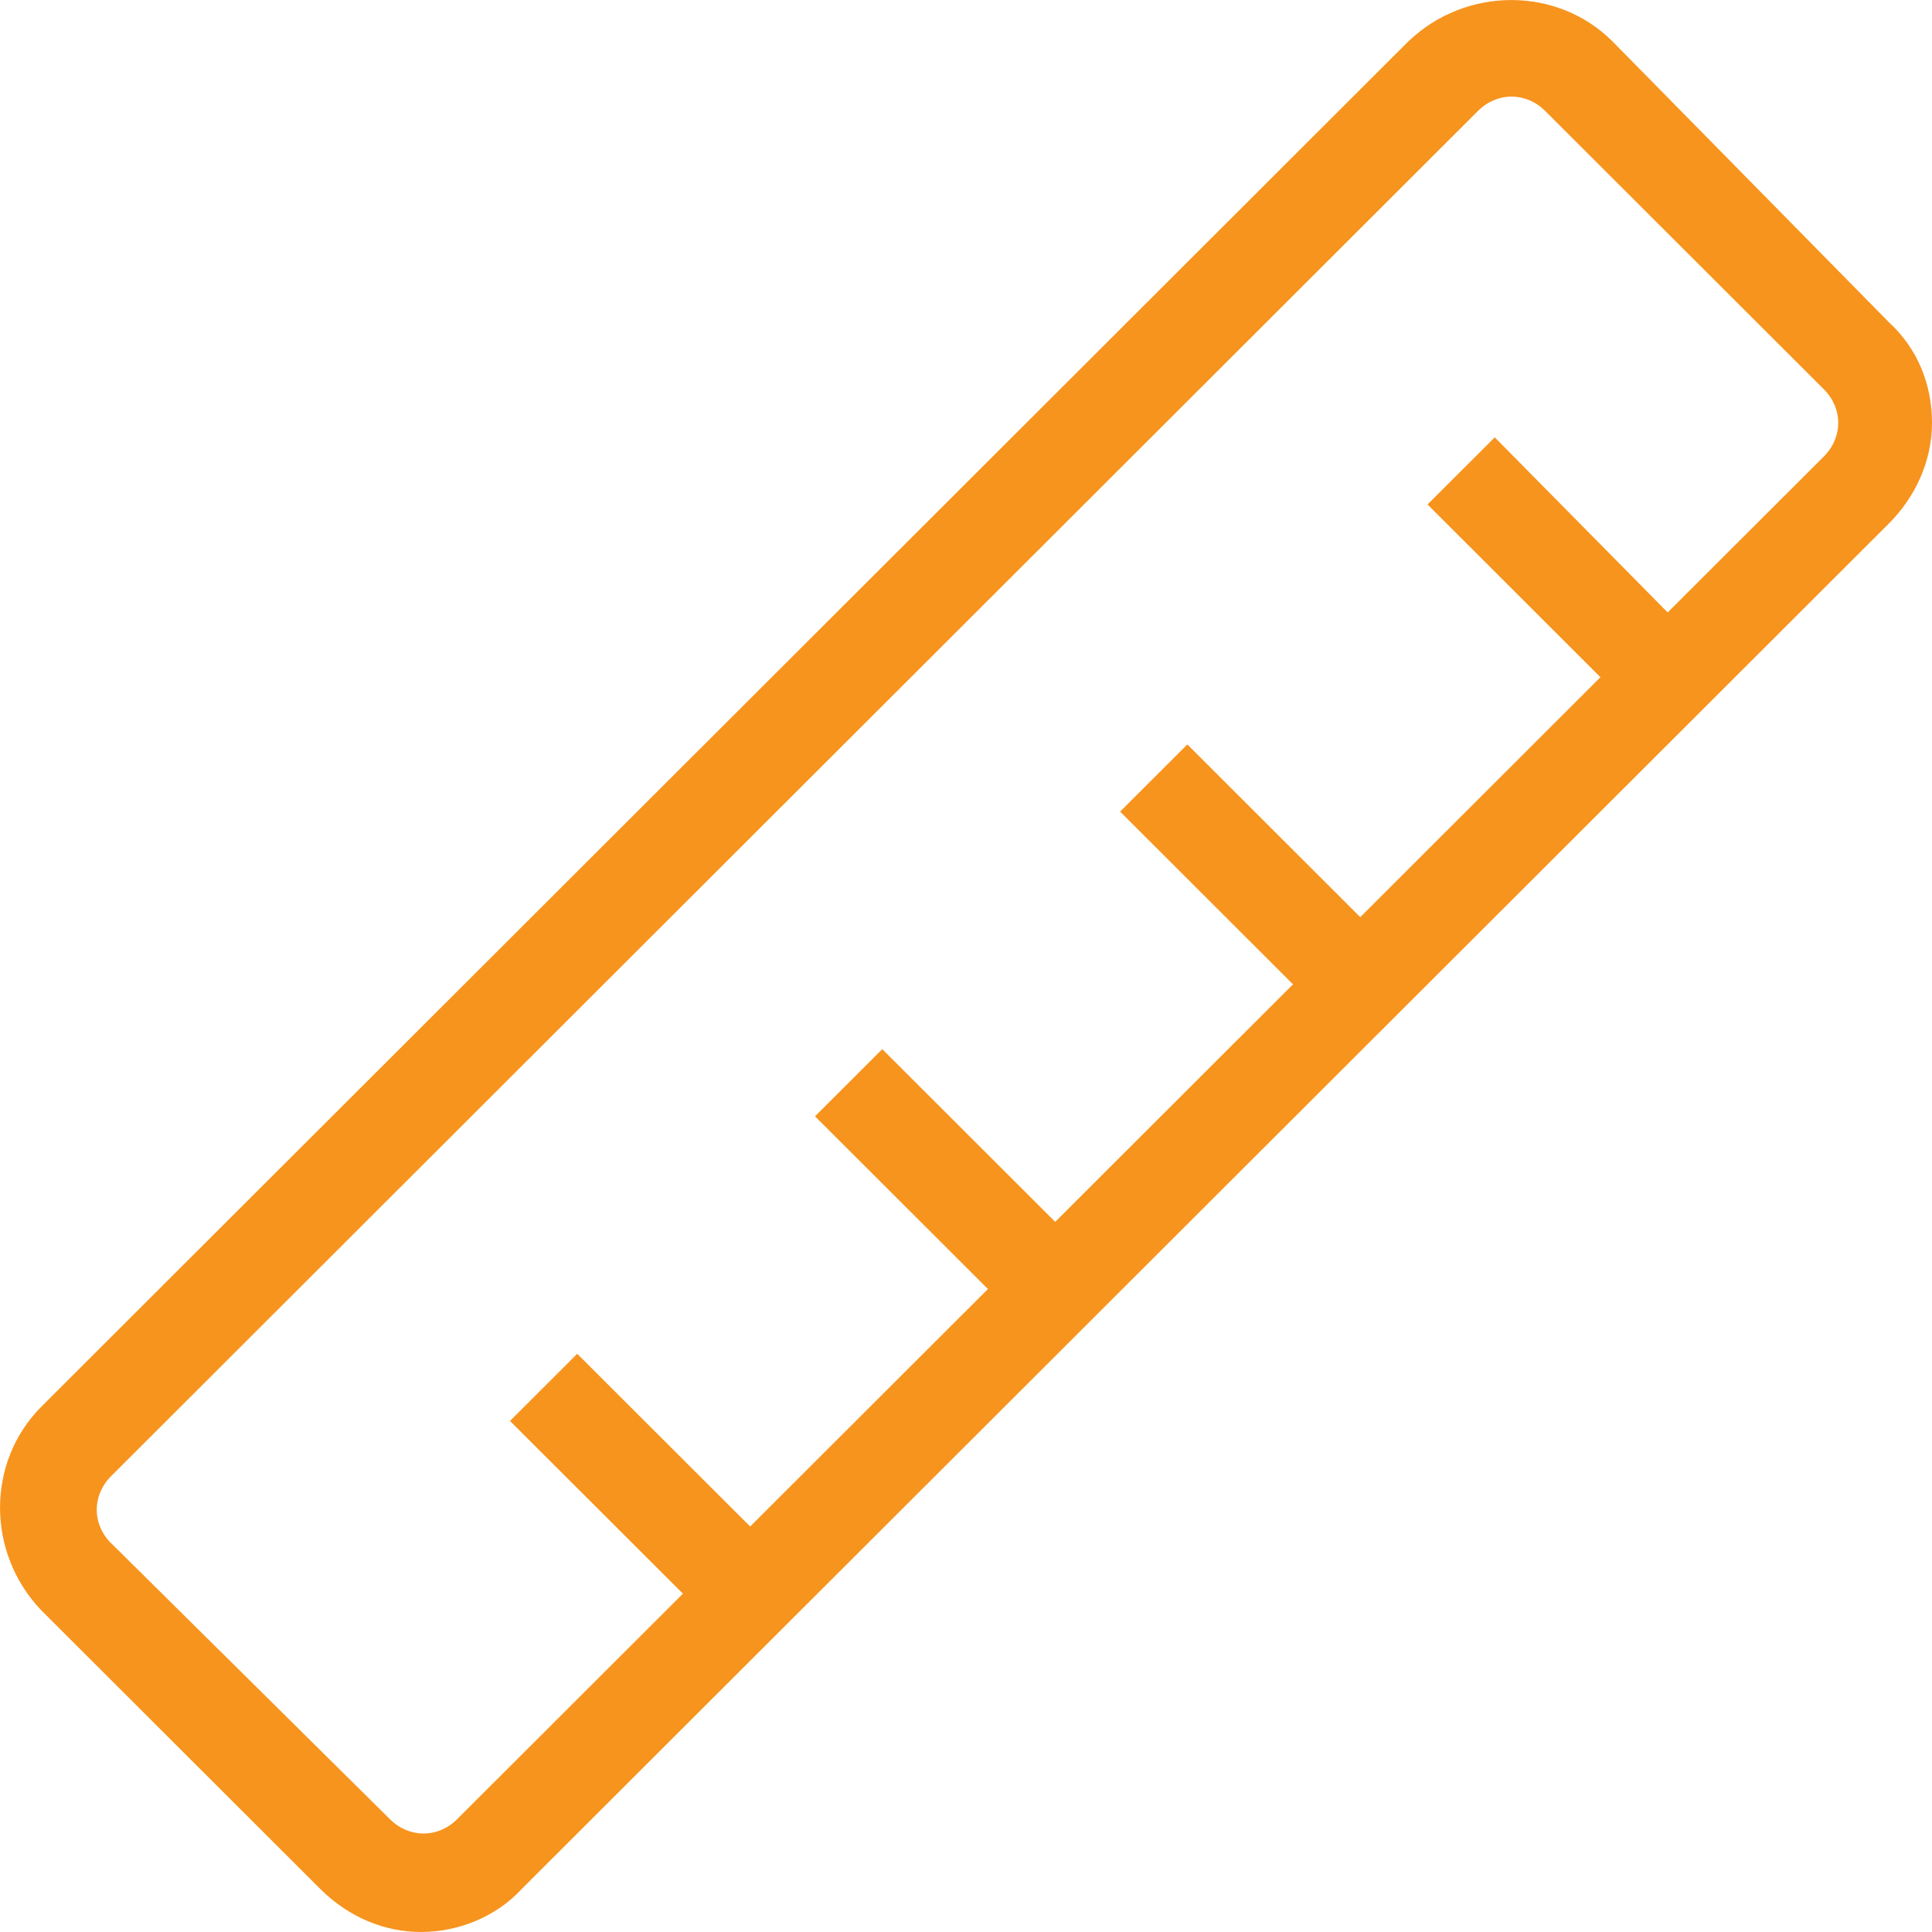 <svg width="60" height="60" viewBox="0 0 60 60" fill="none" xmlns="http://www.w3.org/2000/svg">
<g clip-path="url(#clip0_1525_374)">
<path d="M9.941 58.658C10.835 59.551 11.955 60 13.075 60C14.194 60 15.386 59.554 16.208 58.658L58.657 16.262C59.476 15.444 60 14.326 60 13.133C60 11.94 59.553 10.824 58.657 10.003L50.078 1.286C48.362 -0.427 45.527 -0.427 43.737 1.286L1.288 43.682C-0.428 45.396 -0.428 48.228 1.288 50.016L9.941 58.658ZM3.451 47.928C2.855 47.333 2.855 46.438 3.451 45.842L45.899 3.446C46.495 2.851 47.392 2.851 47.987 3.446L56.641 12.089C56.939 12.386 57.088 12.758 57.088 13.133C57.088 13.507 56.939 13.877 56.641 14.177L51.791 19.02L46.421 13.582L44.333 15.667L49.703 21.031L42.244 28.483L36.874 23.119L34.786 25.205L40.156 30.569L32.77 37.946L27.399 32.582L25.311 34.668L30.681 40.032L23.297 47.407L17.926 42.043L15.838 44.129L21.209 49.493L14.197 56.496C13.601 57.091 12.705 57.091 12.109 56.496L3.455 47.928H3.451Z" fill="#F7941D"/>
</g>
<defs>
<clipPath id="clip0_1525_374">
<rect width="60" height="60" fill="white"/>
</clipPath>
</defs>
</svg>
